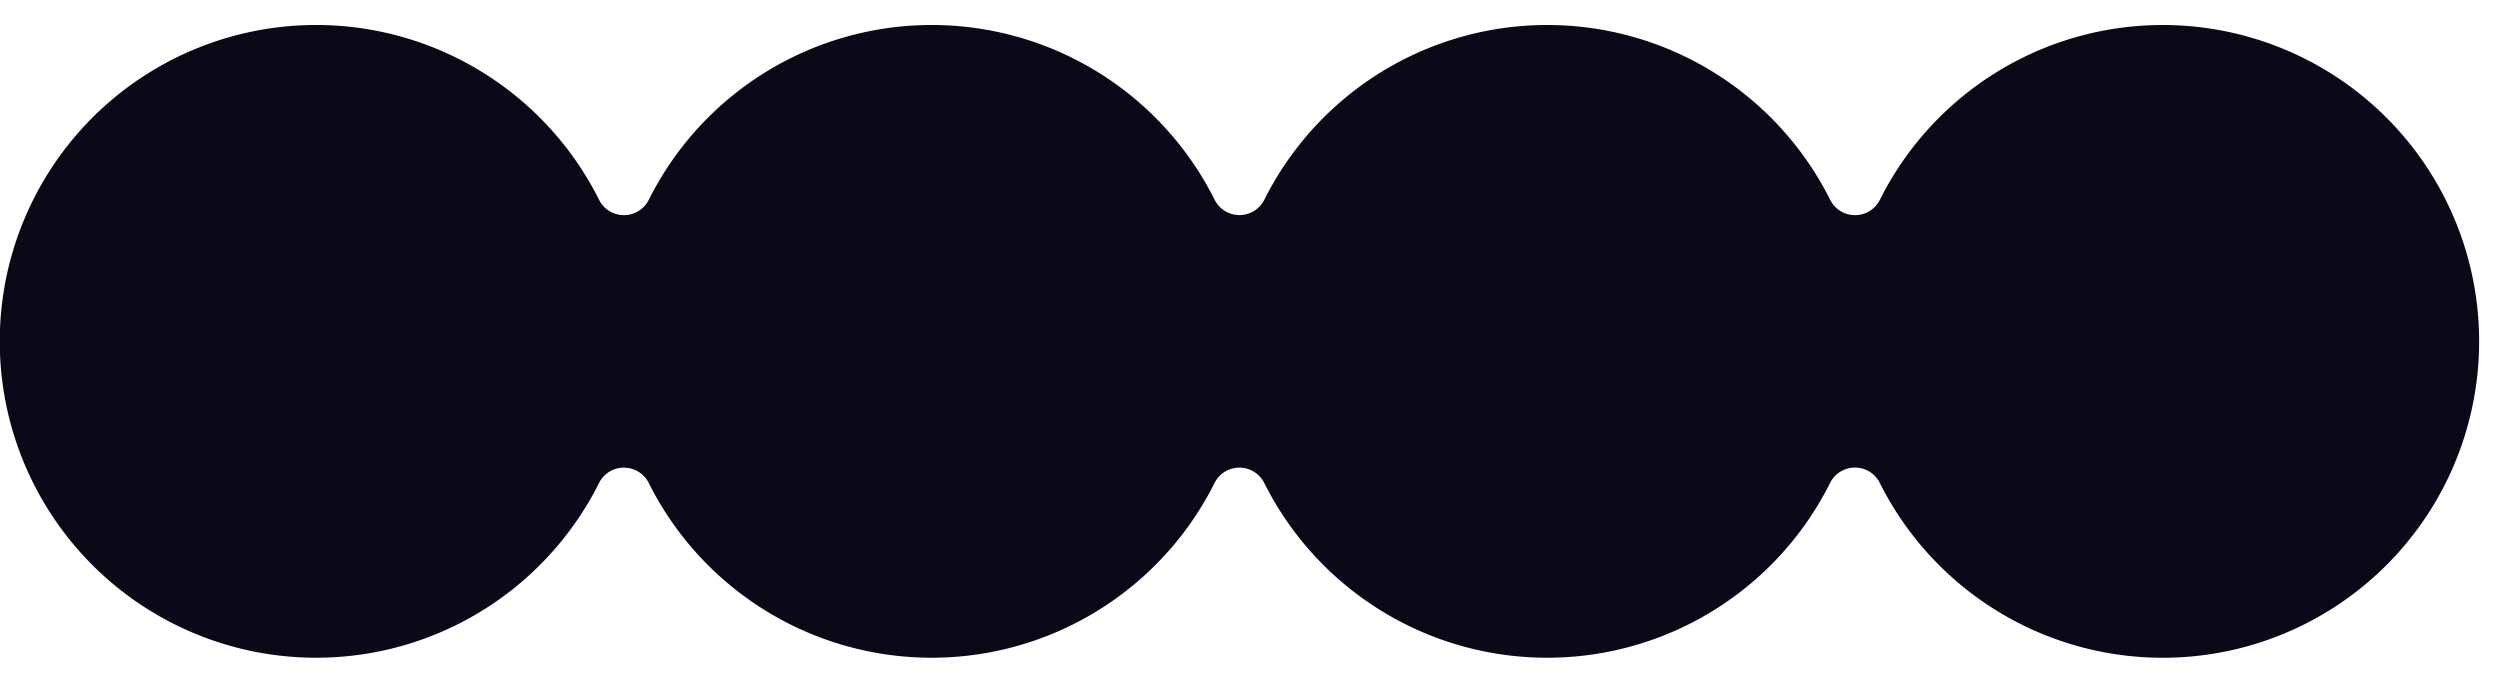 <?xml version="1.0" encoding="UTF-8" standalone="no"?><svg xmlns="http://www.w3.org/2000/svg" xmlns:xlink="http://www.w3.org/1999/xlink" fill="#000000" height="99.4" preserveAspectRatio="xMidYMid meet" version="1" viewBox="-0.0 -3.6 359.7 99.4" width="359.7" zoomAndPan="magnify"><g data-name="Layer 2"><g data-name="Layer 1" id="change1_1"><path d="M311,0a45.5,45.5,0,0,0-40.5,25.1,4,4,0,0,1-7.2,0,45.52,45.52,0,0,0-81.37,0,4,4,0,0,1-7.19,0,45.52,45.52,0,0,0-81.37,0,4,4,0,0,1-7.2,0,45.52,45.52,0,1,0,0,40.83,4,4,0,0,1,7.19,0,45.52,45.52,0,0,0,81.37,0,4,4,0,0,1,7.19,0,45.52,45.52,0,0,0,81.37,0,4,4,0,0,1,7.2,0A45.52,45.52,0,1,0,311,0Z" fill="#0b0817"/></g></g></svg>